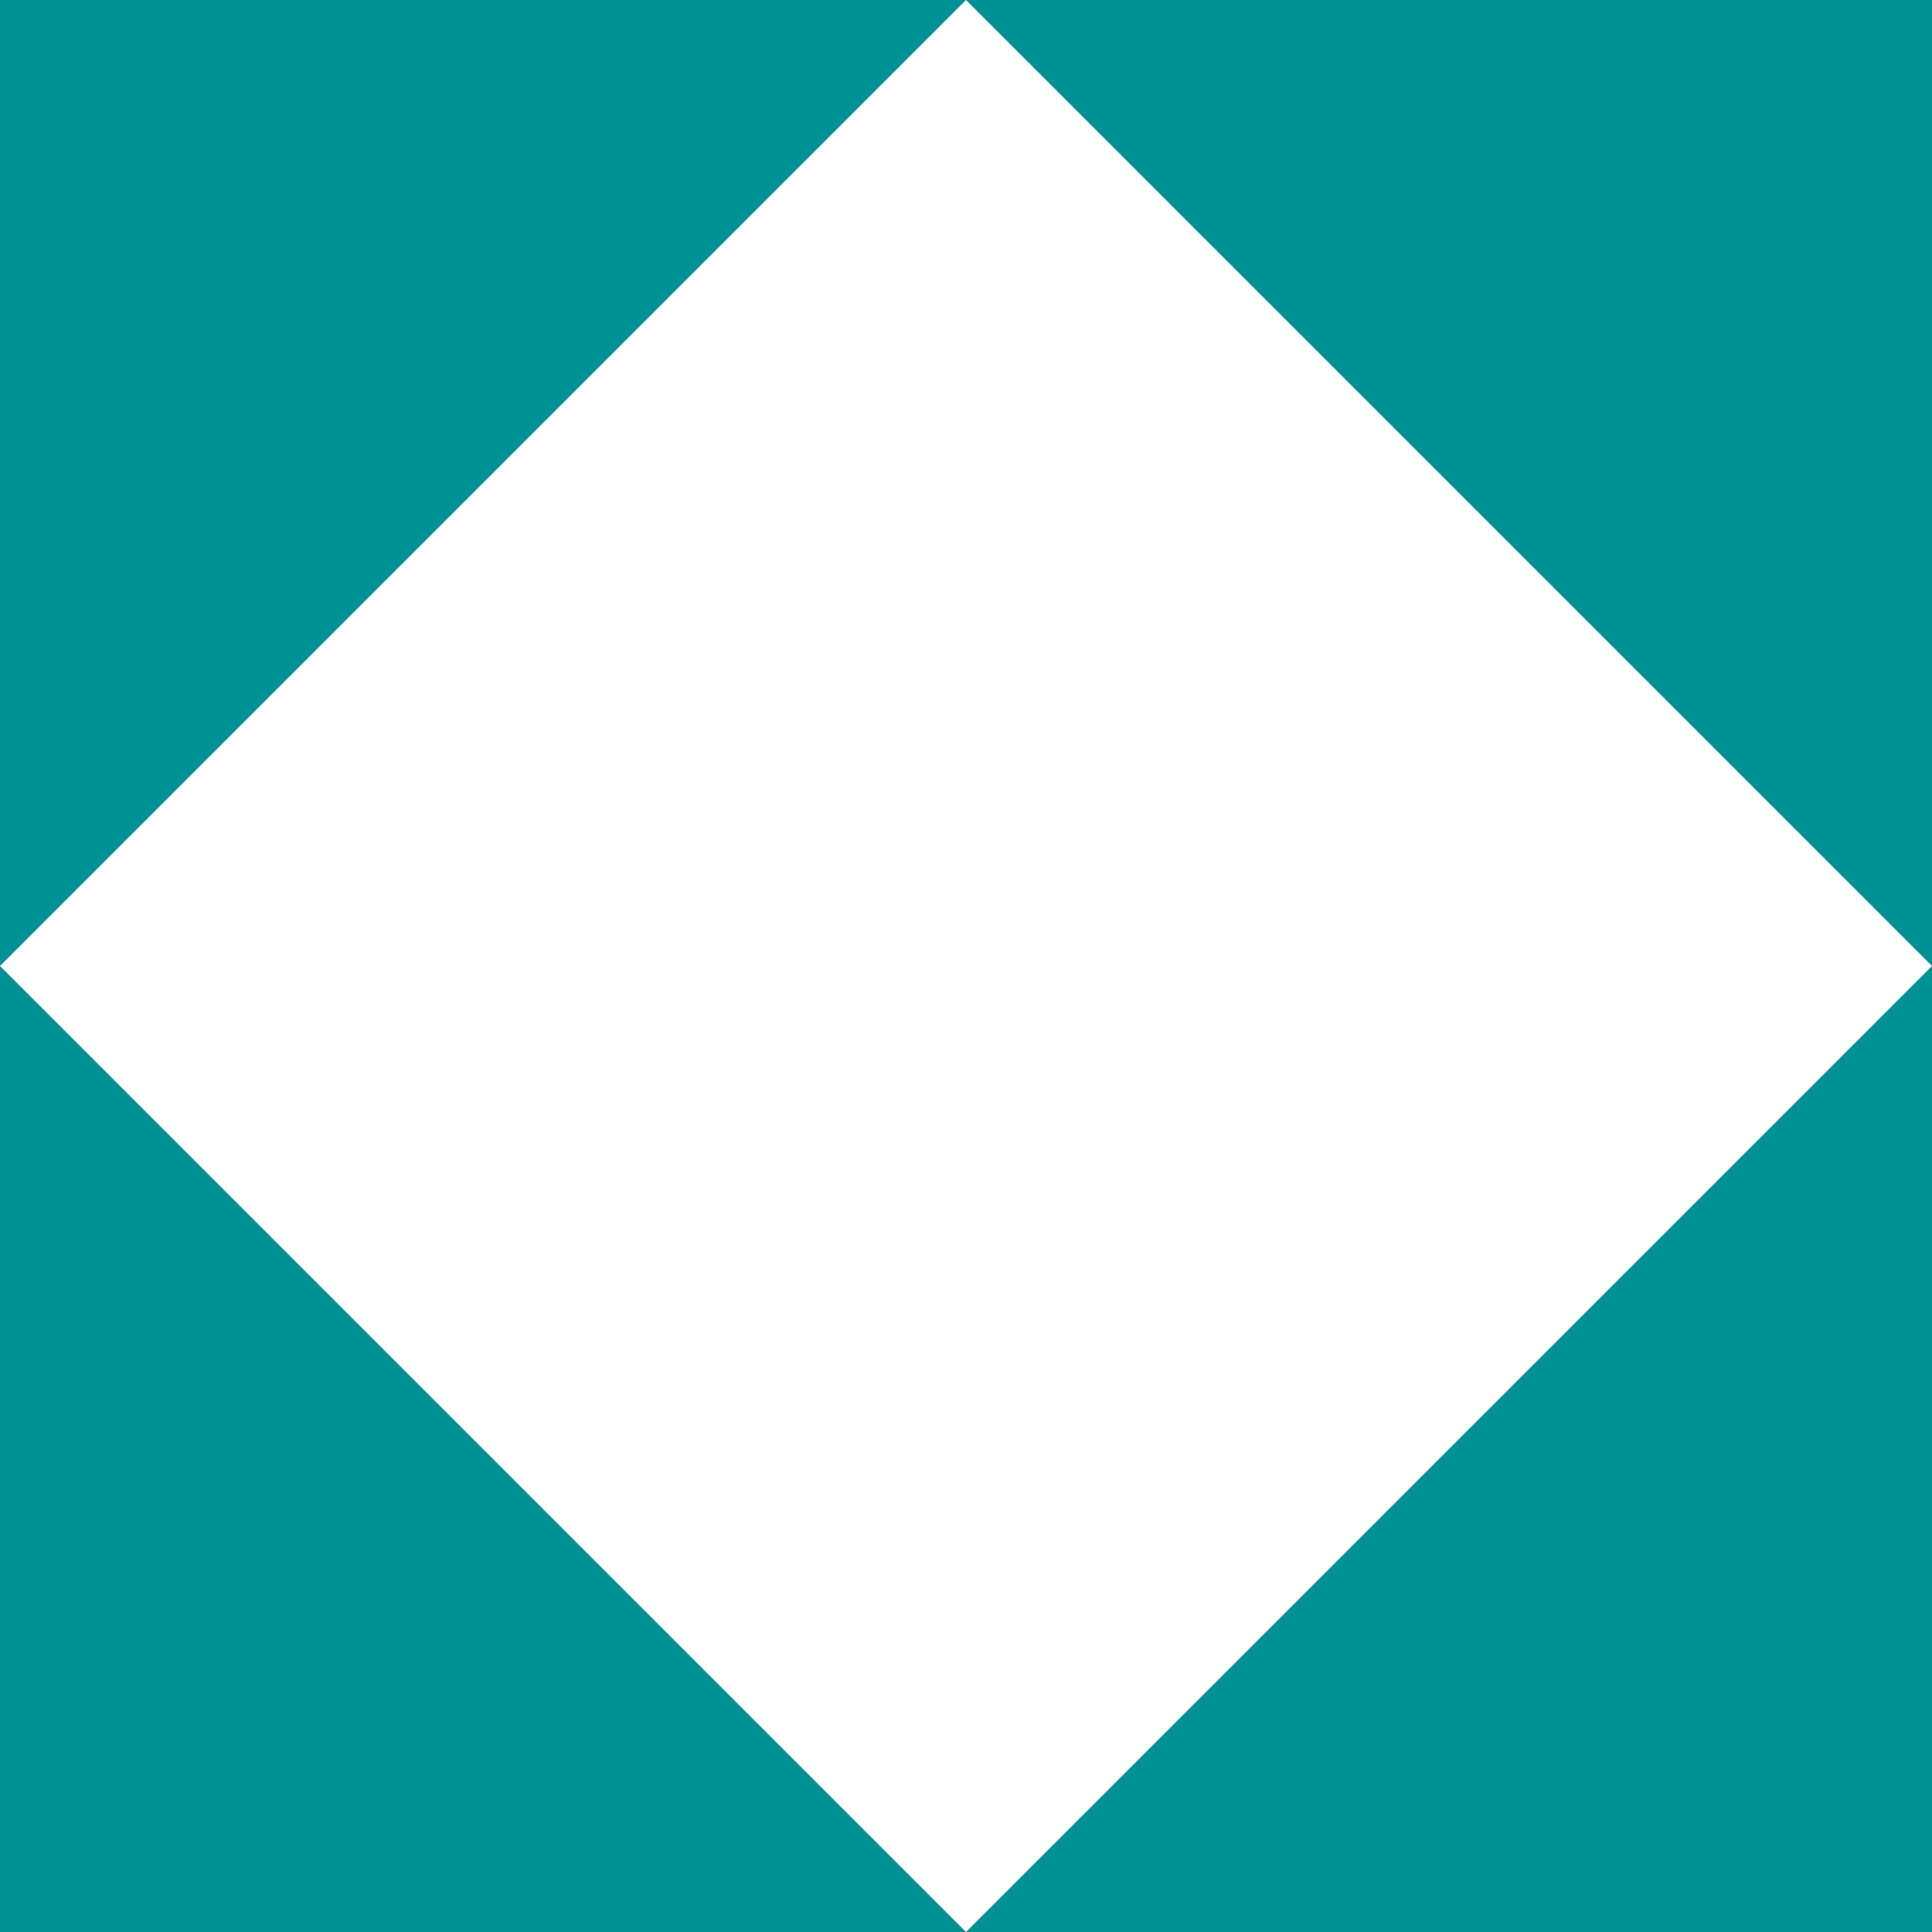 <svg width="48" height="48" viewBox="0 0 48 48" fill="none" xmlns="http://www.w3.org/2000/svg">
<path d="M48 48H24L48 24V48Z" fill="#009194"/>
<path d="M0 48V24L24 48H0Z" fill="#009194"/>
<path d="M48 0V24L24 0H48Z" fill="#009194"/>
<path d="M24 0L0 24V0H24Z" fill="#009194"/>
</svg>
